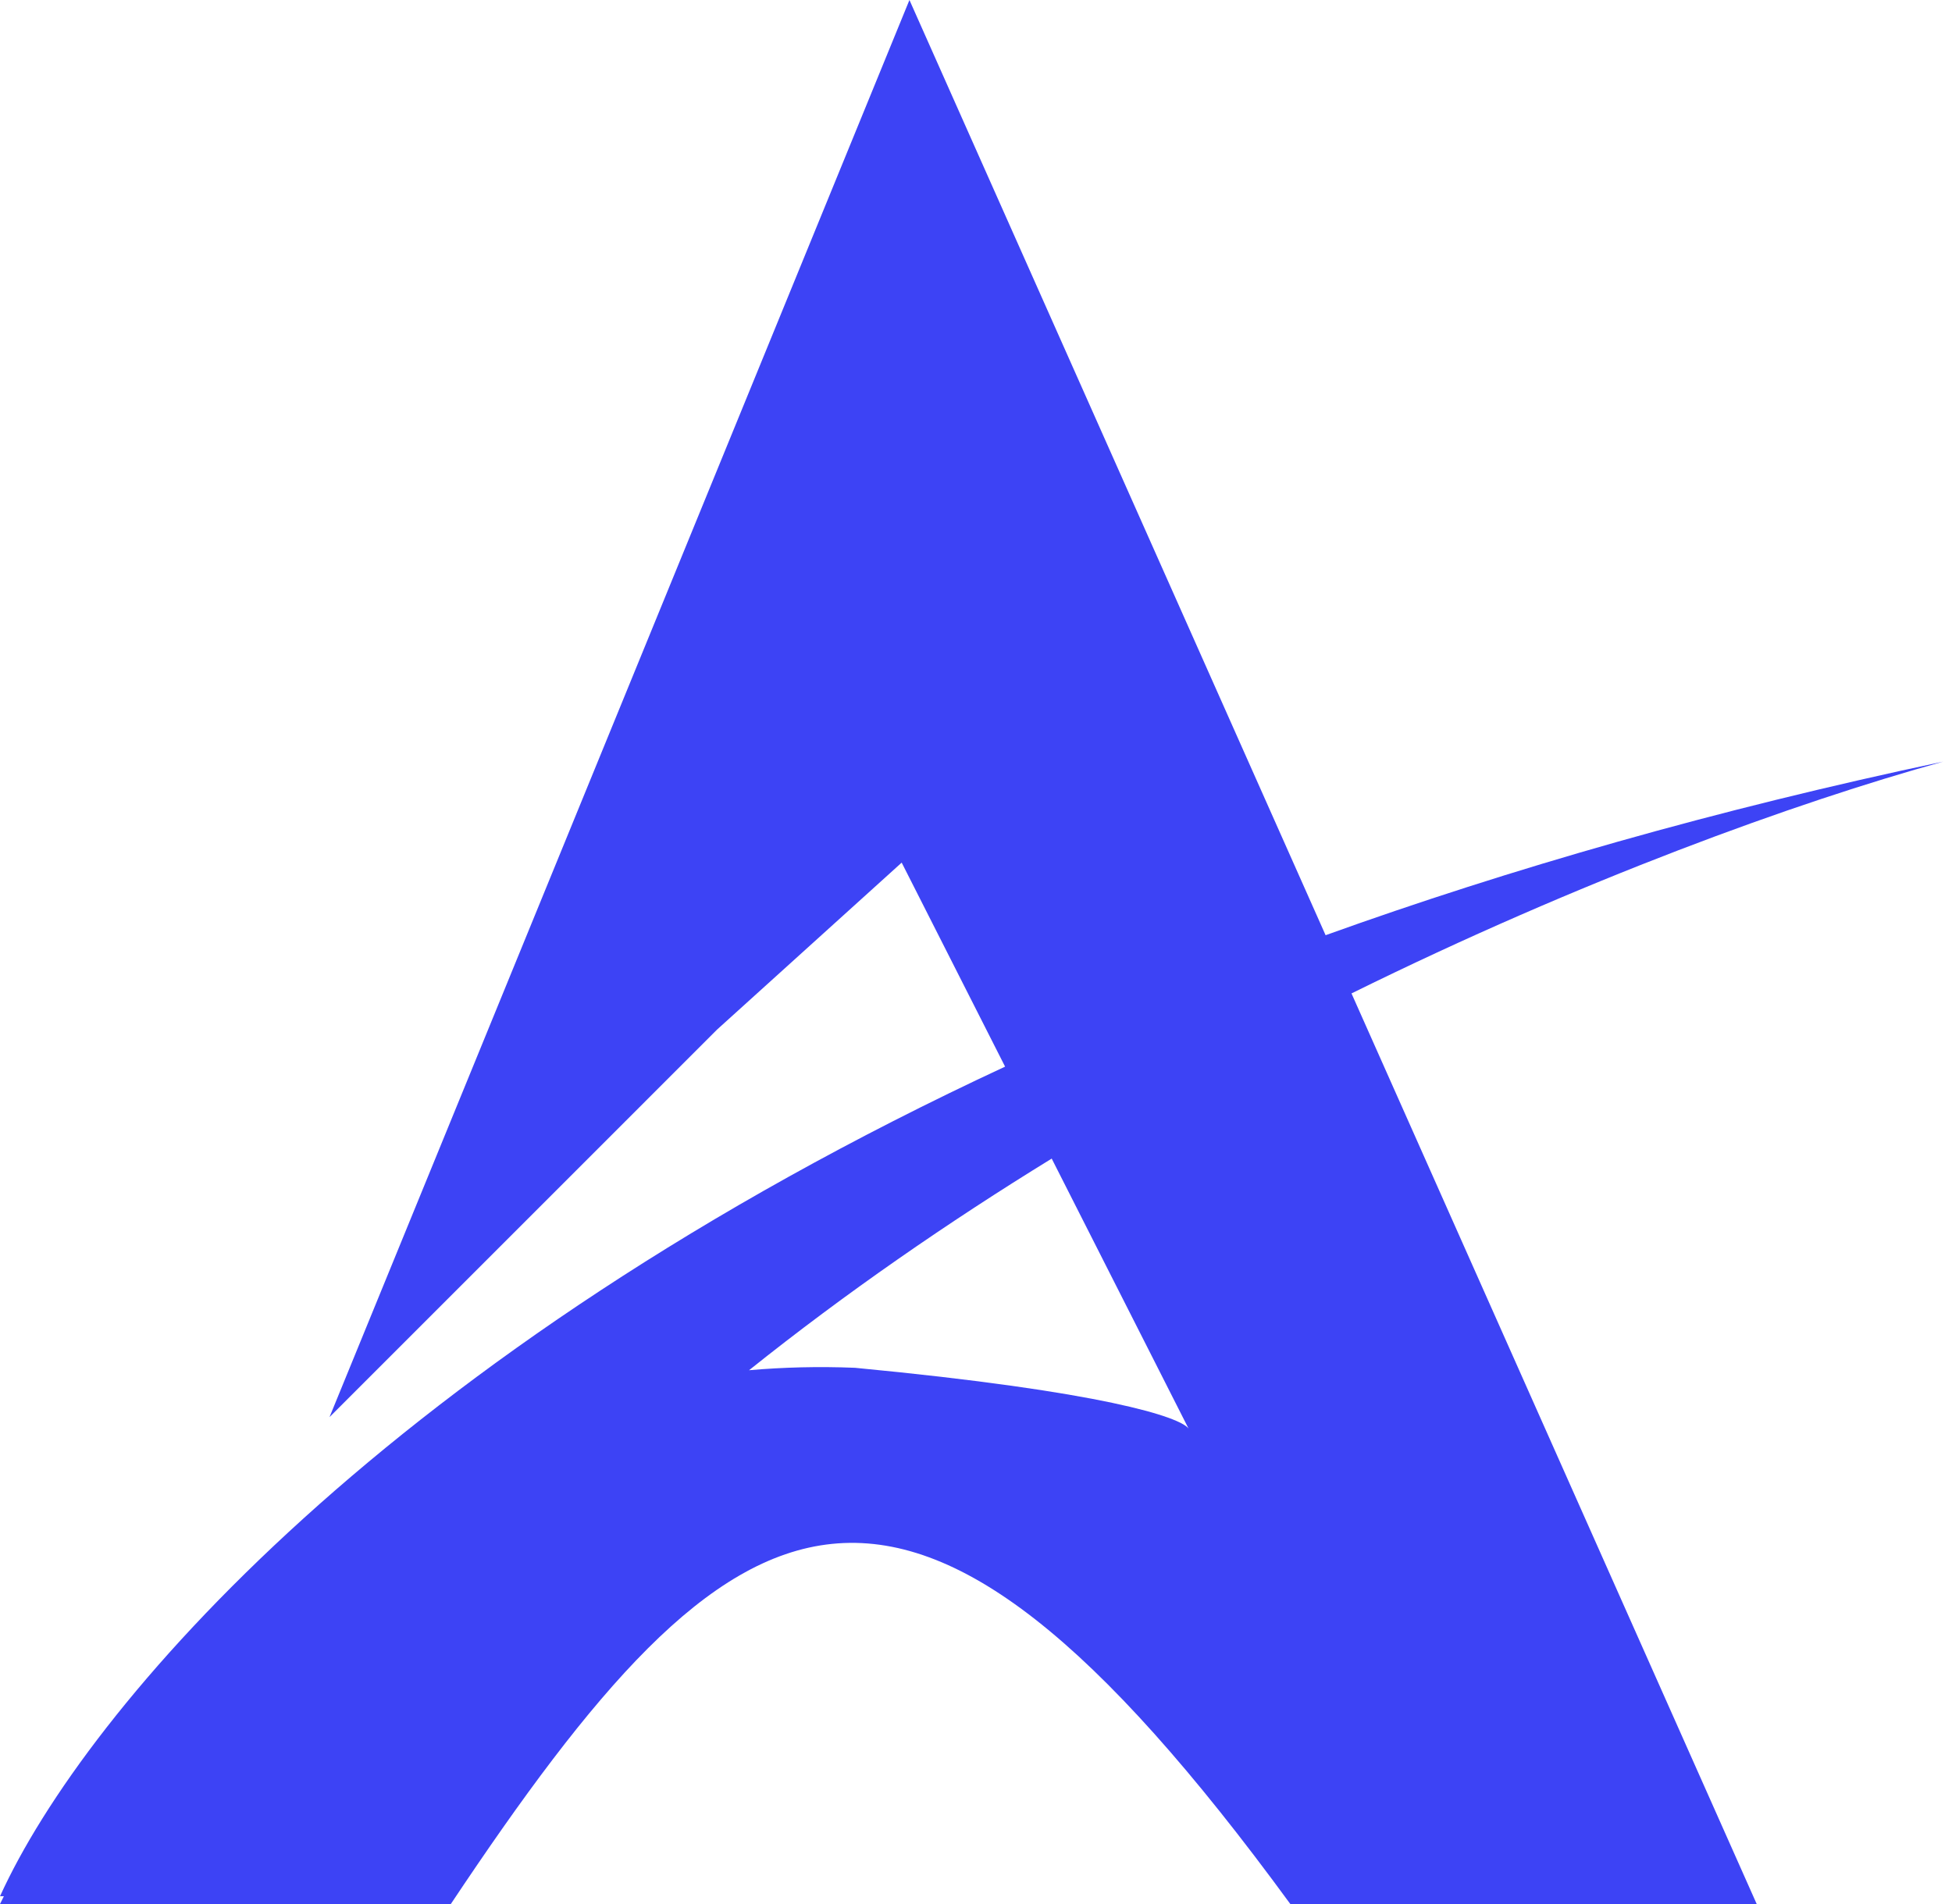 <svg width="41" height="40" viewBox="0 0 41 40" fill="none" xmlns="http://www.w3.org/2000/svg">
<path id="Union" fill-rule="evenodd" clip-rule="evenodd" d="M19.102 0L6.921 29.771L15.063 21.628L18.939 18.122L21.111 22.408C8.18 28.423 1.801 35.877 4.2227e-05 39.837H0.081C0.053 39.892 0.026 39.946 0 40H9.469C15.47 30.992 18.939 28.833 27.102 40H36.898L28.387 20.87C33.219 18.486 37.717 16.858 40.816 16C36.019 17.014 31.706 18.258 27.843 19.647L19.102 0ZM22.09 24.34C19.917 25.676 17.767 27.159 15.733 28.786C16.453 28.723 17.195 28.704 17.959 28.735C23.207 29.235 24.789 29.774 24.964 30.011L22.09 24.34Z" fill="#3D43F5"/>
</svg>
